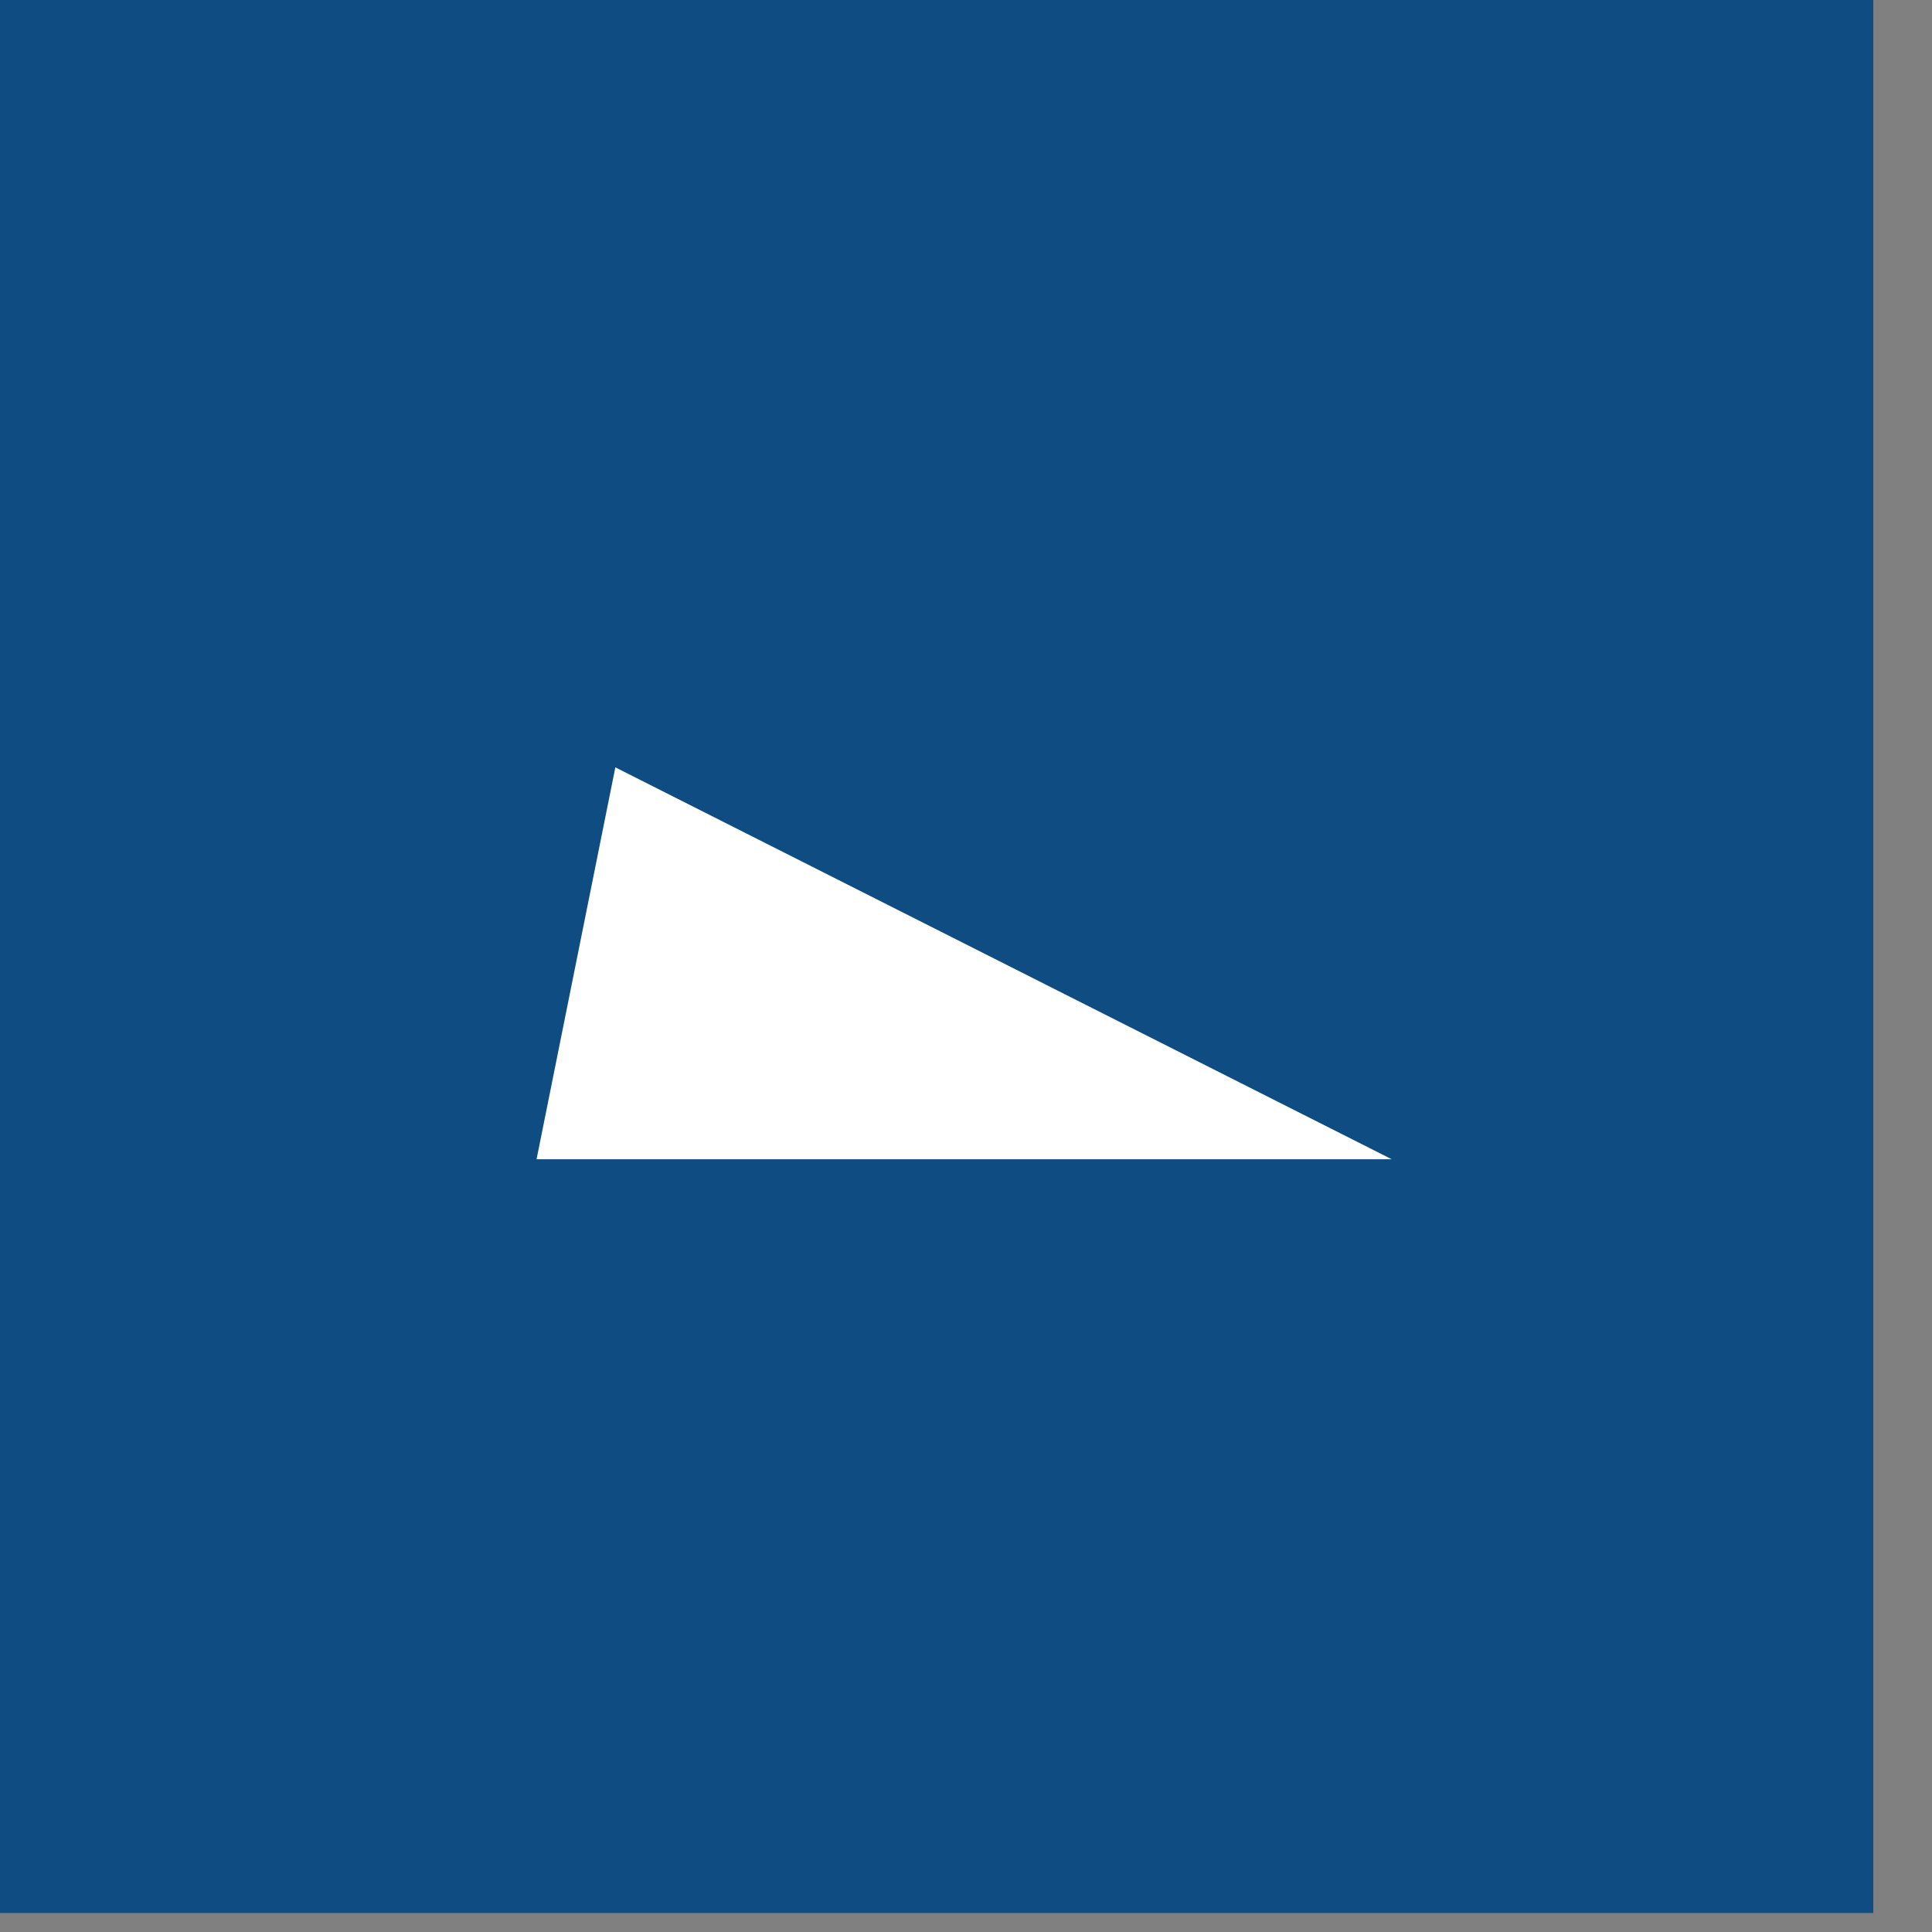 <?xml version="1.0" encoding="UTF-8" standalone="no"?> <svg xmlns="http://www.w3.org/2000/svg" xmlns:xlink="http://www.w3.org/1999/xlink" xmlns:serif="http://www.serif.com/" width="100%" height="100%" viewBox="0 0 237 237" version="1.1" xml:space="preserve" style="fill-rule:evenodd;clip-rule:evenodd;stroke-linejoin:round;stroke-miterlimit:2;"><rect x="0" y="0" width="237" height="237" fill="#808080" stroke="none"/> <g transform="matrix(1,0,0,1,-43041.6,-9898.63)"> <g transform="matrix(1,0,0,1,33334,6042.69)"> <g transform="matrix(0.237,0,0,0.316,4159.93,779.354)"> <rect x="23381.9" y="9731.46" width="995.61" height="747.182" style="fill:rgb(15,76,129);"></rect> </g> </g> <g transform="matrix(1,0,0,1,33334,6042.69)"> <g transform="matrix(1.482,0,0,1.482,8747.32,3661.53)"> <path d="M692.376,227.135L698.897,194.698L763.158,227.135L692.376,227.135Z" style="fill:white;"></path> </g> </g> </g> </svg> 